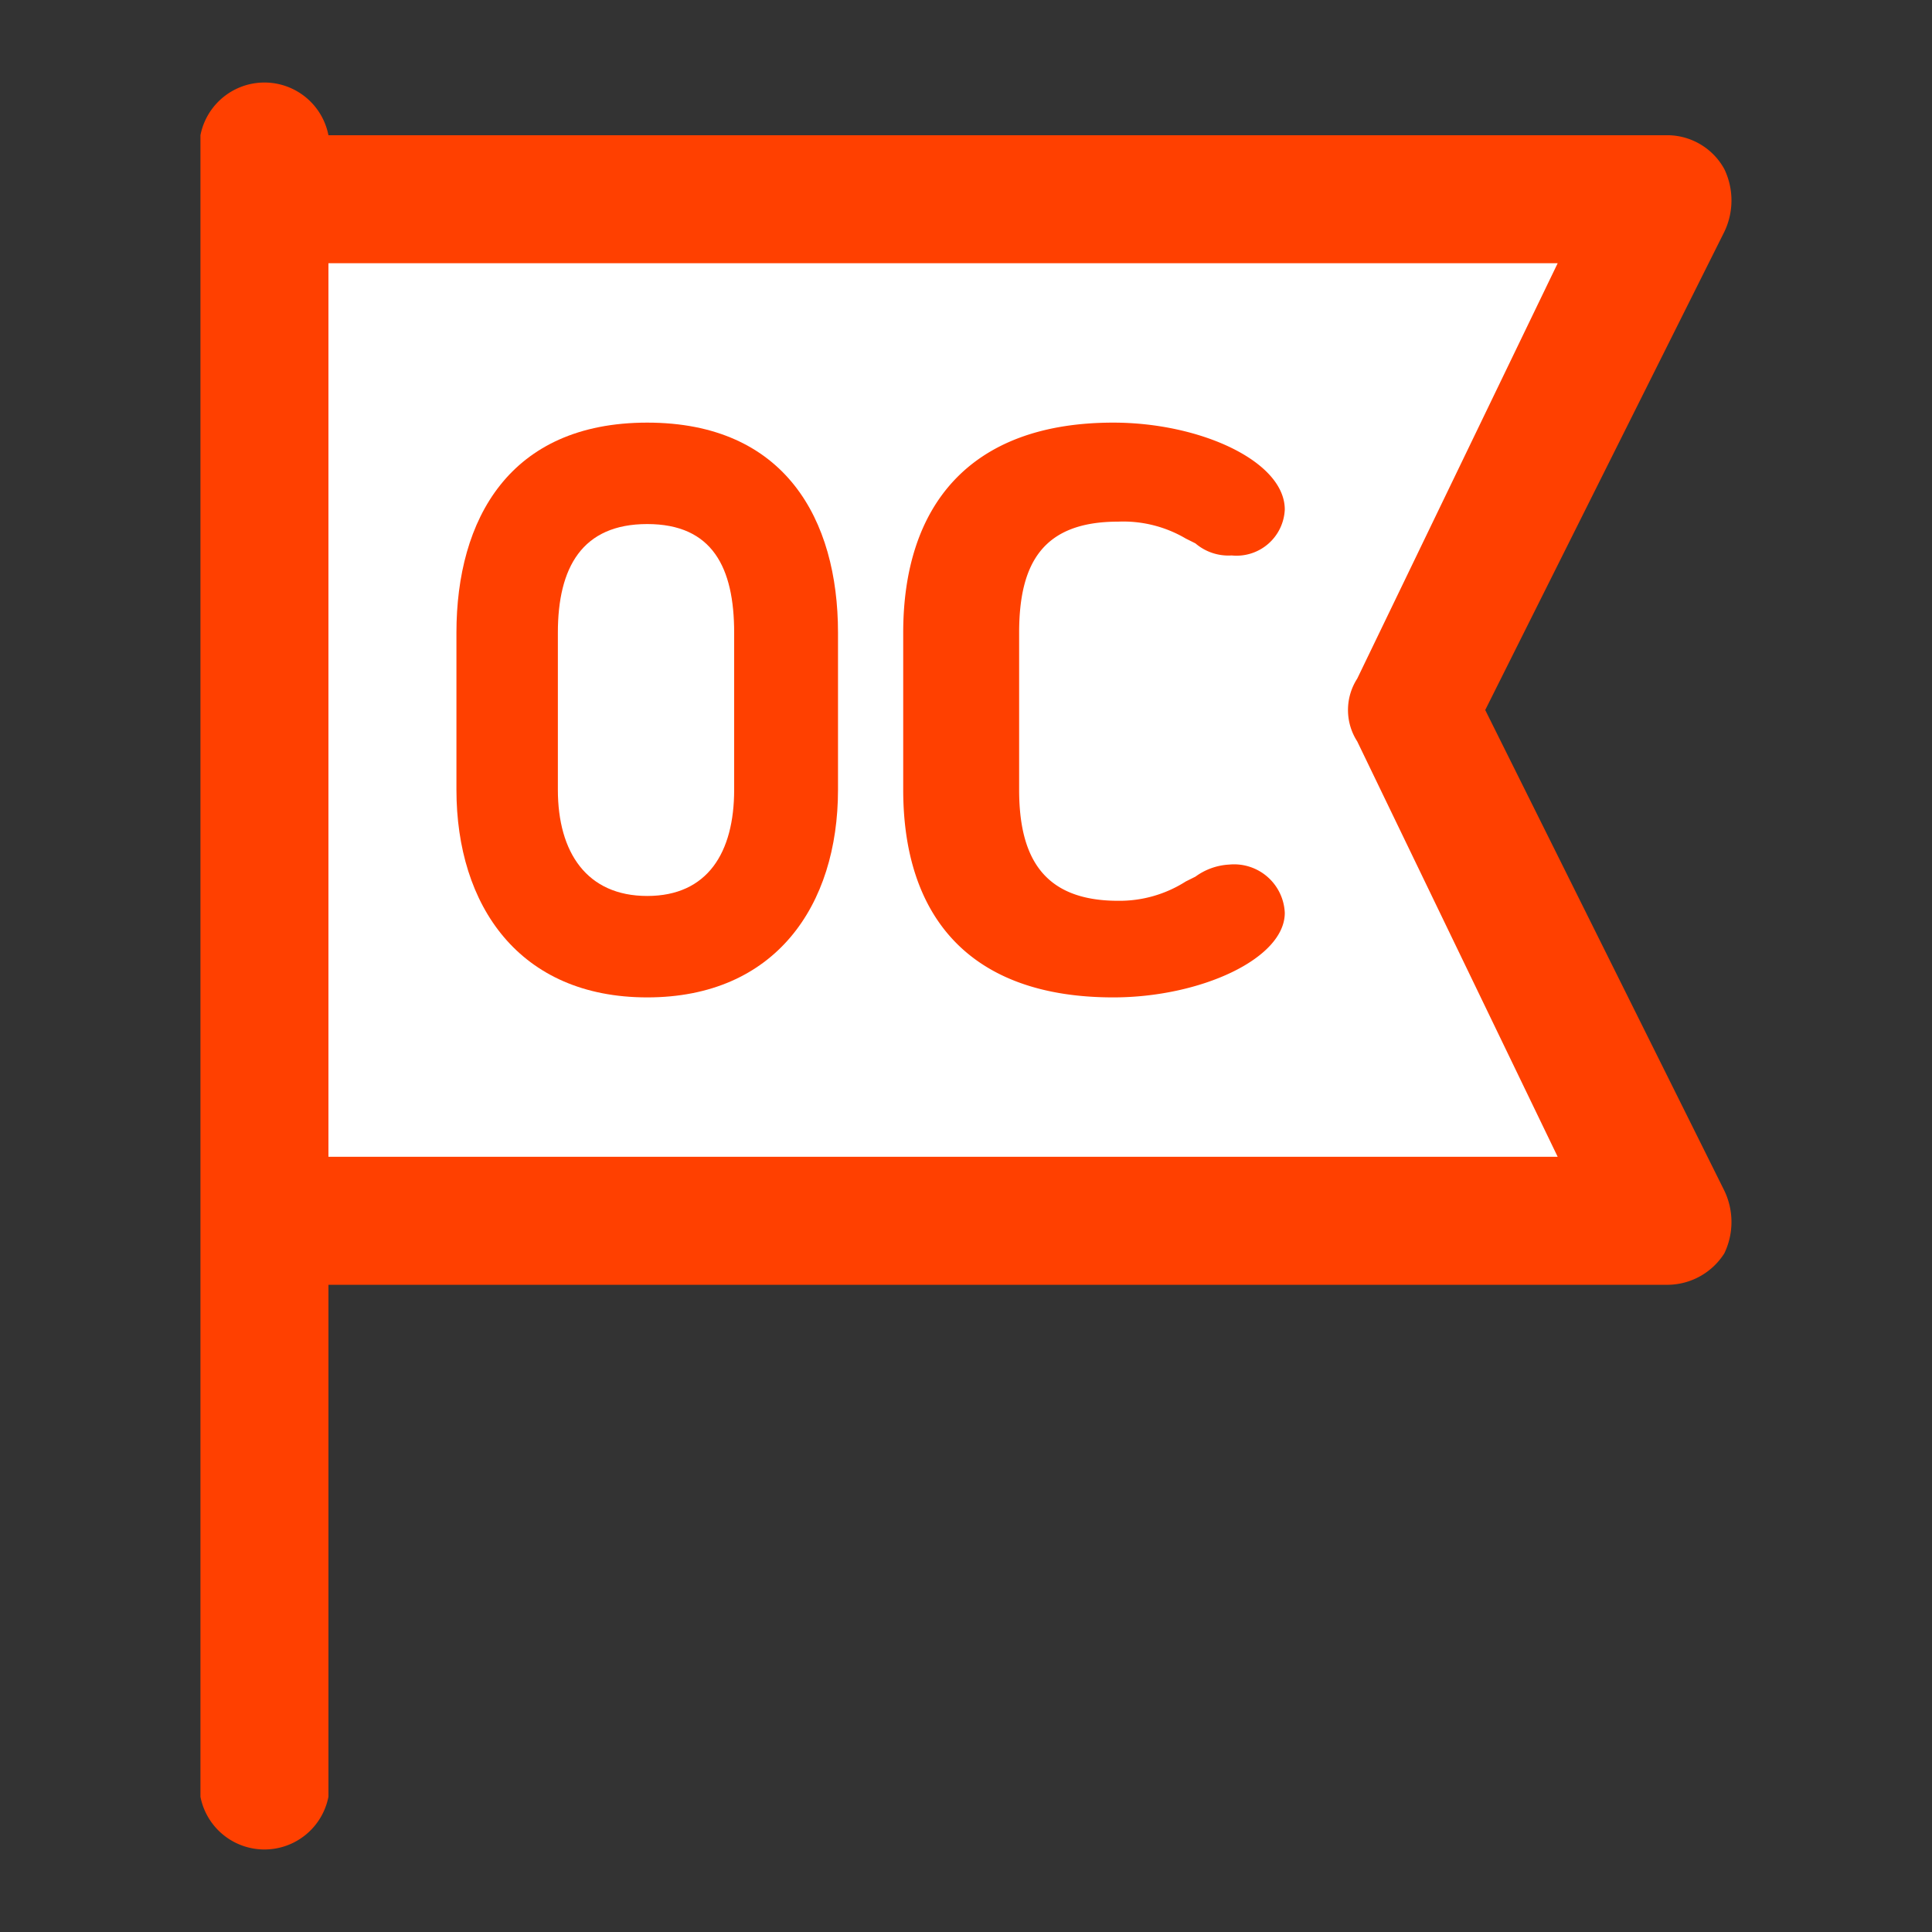 <svg id="icon_ch" data-name="icon ch" xmlns="http://www.w3.org/2000/svg" width="80" height="80" viewBox="0 0 80 80"><rect x="0" y="0" width="80" height="80" fill="#333333" stroke="none"/><title>oc2</title><path d="M61.5,29.4,71.4,9.6a3,3,0,0,0,0-2.6,2.7,2.7,0,0,0-2.3-1.4H13.6a2.7,2.7,0,0,0-5.3,0V74.4a2.7,2.7,0,0,0,5.3,0V53.2H69.1a2.8,2.8,0,0,0,2.3-1.3,3,3,0,0,0,0-2.6Z" fill="#ff4000"/><path d="M13.6,47.9v-37H64.5L56.2,28.1a2.4,2.4,0,0,0,0,2.6l8.3,17.2Z" fill="#fff"/><path d="M26.8,17.5c-5.7,0-7.9,4-7.9,8.7v6.5c0,4.8,2.6,8.6,7.9,8.6s7.9-3.8,7.9-8.6V26.2C34.7,21.5,32.5,17.5,26.8,17.5Zm3.6,15.2c0,2.6-1.1,4.4-3.6,4.4s-3.7-1.8-3.7-4.4V26.2c0-2.7,1-4.5,3.7-4.5s3.6,1.8,3.6,4.5Z" fill="#ff4000"/><path d="M50.9,35.8a2.6,2.6,0,0,0-1.4.5l-.4.2a5.1,5.1,0,0,1-2.8.8c-3.1,0-4.1-1.8-4.1-4.6V26.2c0-2.9,1-4.6,4.1-4.6a5.1,5.1,0,0,1,2.8.7l.4.2A2.1,2.1,0,0,0,51,23a2,2,0,0,0,2.2-1.9c0-2-3.5-3.6-7.1-3.6-6,0-8.7,3.5-8.7,8.7v6.5c0,5.2,2.7,8.6,8.7,8.6,3.6,0,7.1-1.6,7.1-3.5A2.1,2.1,0,0,0,50.9,35.8Z" fill="#ff4000"/></svg>